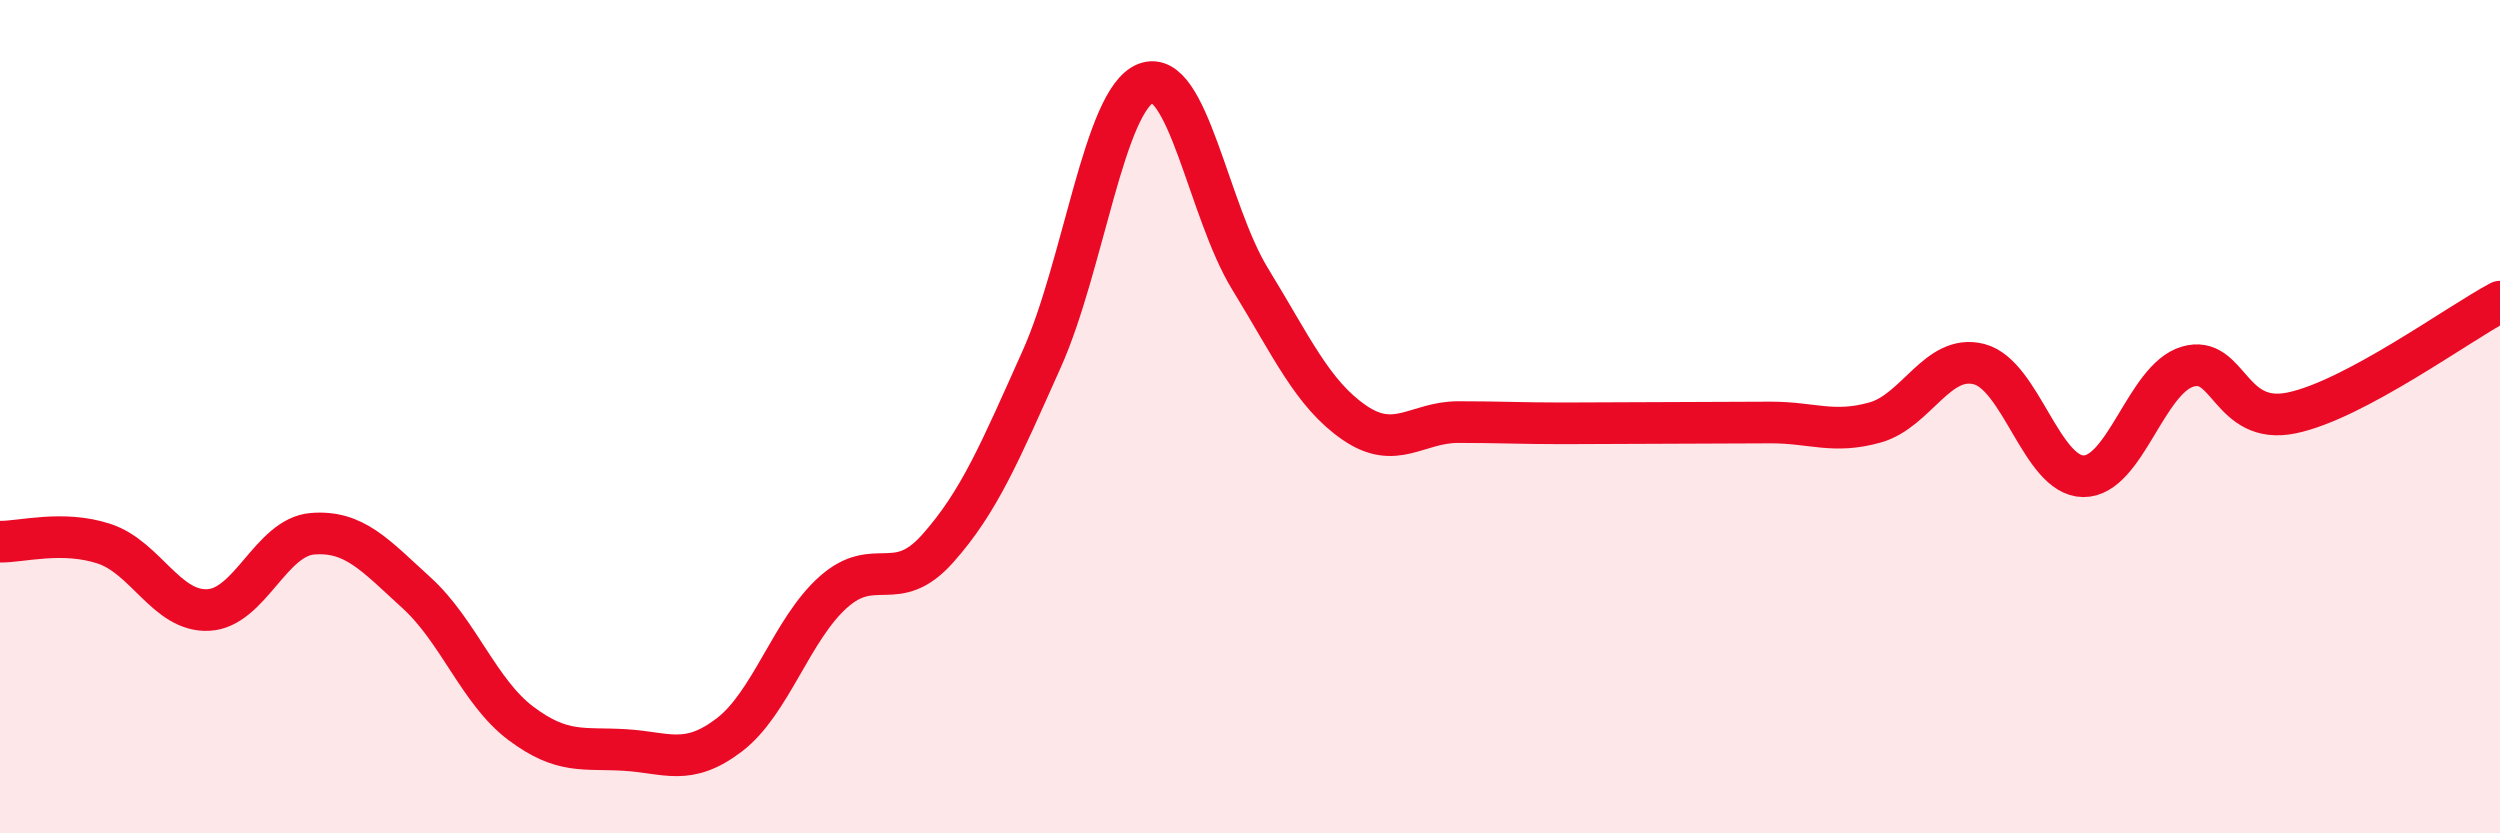 
    <svg width="60" height="20" viewBox="0 0 60 20" xmlns="http://www.w3.org/2000/svg">
      <path
        d="M 0,13 C 0.5,13.01 1.5,12.72 2.5,13.05 C 3.5,13.38 4,14.69 5,14.64 C 6,14.59 6.5,12.89 7.5,12.81 C 8.5,12.73 9,13.32 10,14.23 C 11,15.14 11.5,16.61 12.5,17.36 C 13.5,18.11 14,17.94 15,18 C 16,18.06 16.5,18.4 17.5,17.64 C 18.5,16.88 19,15.1 20,14.21 C 21,13.32 21.5,14.29 22.5,13.17 C 23.5,12.05 24,10.85 25,8.62 C 26,6.39 26.5,2.39 27.5,2 C 28.5,1.61 29,5.06 30,6.69 C 31,8.32 31.5,9.45 32.5,10.14 C 33.5,10.83 34,10.13 35,10.13 C 36,10.13 36.5,10.16 37.5,10.16 C 38.5,10.16 39,10.15 40,10.15 C 41,10.15 41.5,10.14 42.5,10.14 C 43.5,10.14 44,10.42 45,10.14 C 46,9.86 46.5,8.48 47.5,8.74 C 48.5,9 49,11.42 50,11.43 C 51,11.44 51.5,9.1 52.5,8.8 C 53.5,8.5 53.5,10.22 55,9.91 C 56.5,9.6 59,7.77 60,7.24L60 20L0 20Z"
        fill="#EB0A25"
        opacity="0.1"
        stroke-linecap="round"
        stroke-linejoin="round"
      />
      <path
        d="M 0,13 C 0.5,13.01 1.5,12.72 2.5,13.05 C 3.5,13.38 4,14.69 5,14.64 C 6,14.59 6.5,12.89 7.5,12.81 C 8.5,12.73 9,13.32 10,14.23 C 11,15.14 11.5,16.61 12.5,17.36 C 13.5,18.11 14,17.94 15,18 C 16,18.06 16.5,18.4 17.5,17.64 C 18.5,16.88 19,15.1 20,14.21 C 21,13.32 21.5,14.29 22.5,13.17 C 23.5,12.05 24,10.85 25,8.62 C 26,6.39 26.5,2.39 27.5,2 C 28.5,1.61 29,5.06 30,6.69 C 31,8.32 31.5,9.45 32.5,10.14 C 33.5,10.83 34,10.13 35,10.13 C 36,10.13 36.5,10.16 37.5,10.16 C 38.5,10.16 39,10.15 40,10.15 C 41,10.15 41.5,10.14 42.5,10.14 C 43.5,10.14 44,10.42 45,10.14 C 46,9.86 46.5,8.48 47.5,8.74 C 48.5,9 49,11.42 50,11.43 C 51,11.44 51.5,9.1 52.5,8.8 C 53.5,8.5 53.5,10.22 55,9.91 C 56.5,9.6 59,7.77 60,7.24"
        stroke="#EB0A25"
        stroke-width="1"
        fill="none"
        stroke-linecap="round"
        stroke-linejoin="round"
      />
    </svg>
  